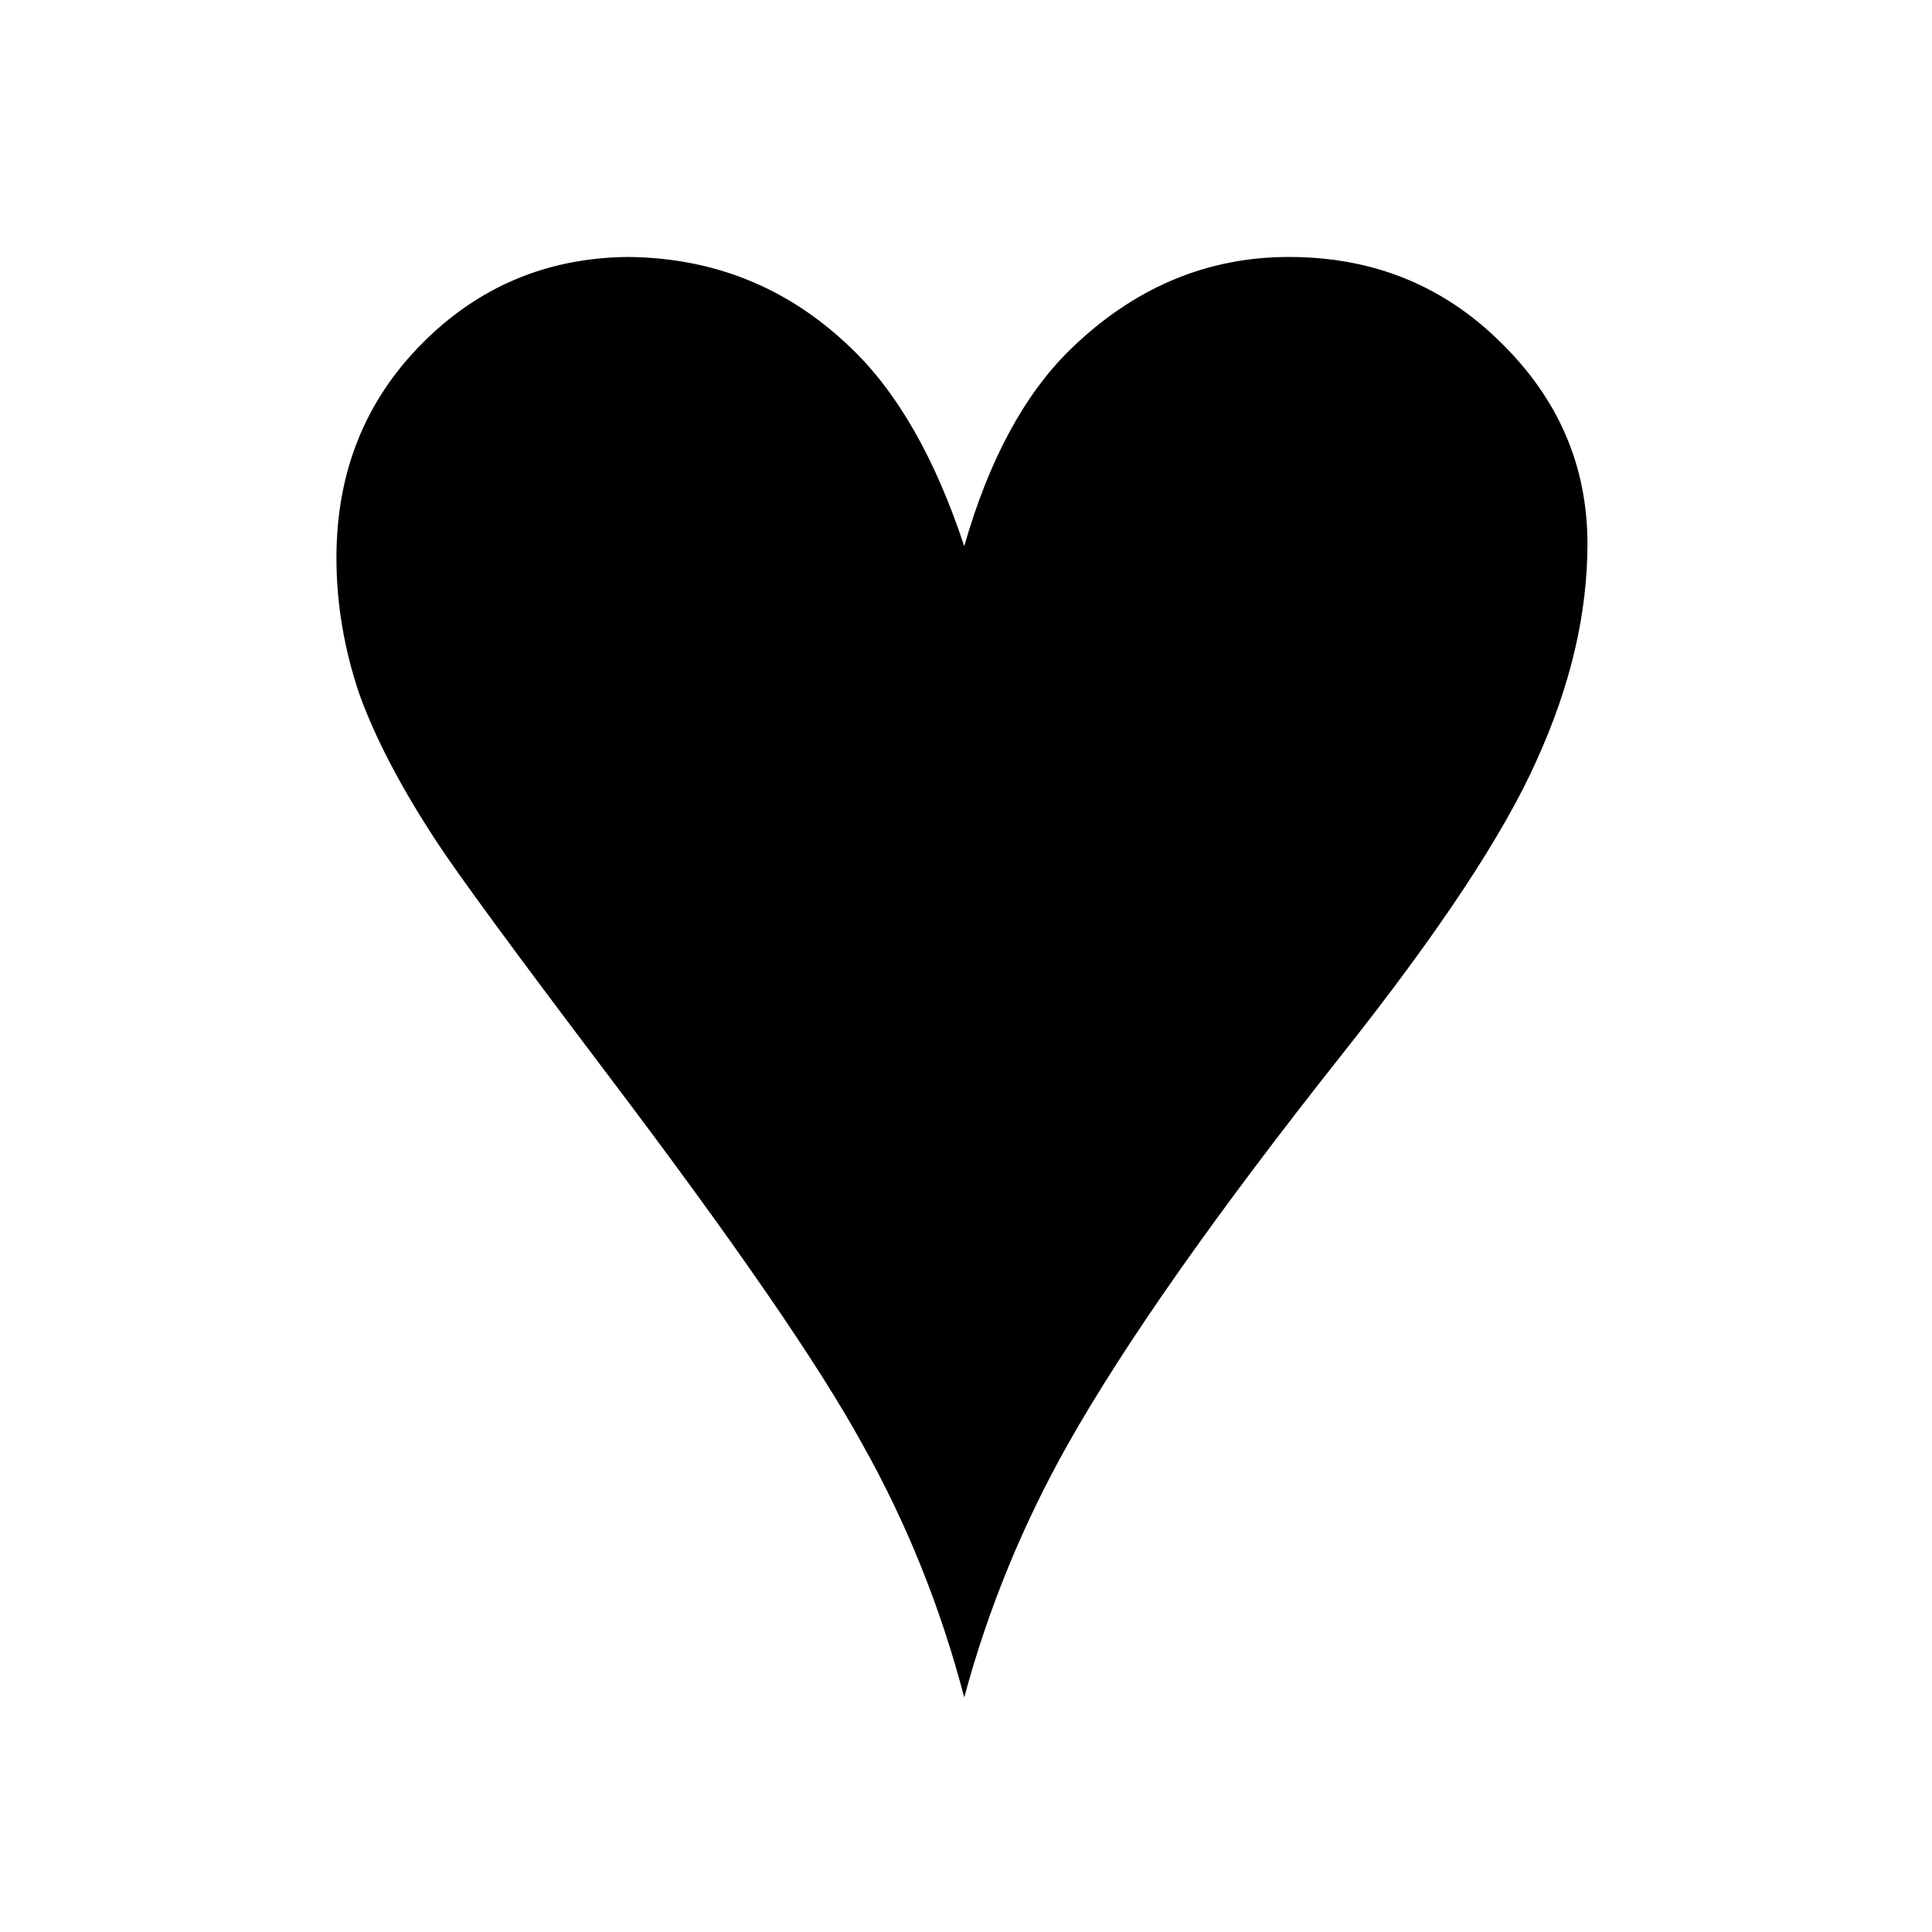 <svg xmlns="http://www.w3.org/2000/svg" width="280" height="280" fill="none"><g clip-path="url(#a)"><path fill="#000" d="M139.746 245.992c-3.438-13.085-8.372-25.338-14.804-36.76-6.321-11.533-18.63-29.386-36.926-53.56-13.418-17.742-21.68-28.998-24.785-33.766-5.1-7.762-8.815-14.859-11.144-21.291-2.218-6.542-3.327-13.14-3.327-19.794 0-12.309 4.103-22.621 12.31-30.938 8.205-8.317 18.185-12.53 29.94-12.642 12.53.111 23.286 4.491 32.269 13.14 6.764 6.432 12.253 16.024 16.467 28.777 3.548-12.42 8.649-21.901 15.303-28.444 9.203-8.982 19.793-13.473 31.77-13.473 12.087 0 22.289 4.103 30.605 12.31 8.428 8.205 12.642 17.963 12.642 29.274 0 10.091-2.44 20.515-7.319 31.271-4.768 10.756-14.194 25.006-28.277 42.748-18.186 22.955-31.437 41.806-39.754 56.554-6.543 11.644-11.533 23.842-14.97 36.594Z"/></g><defs><clipPath id="a"><path fill="#fff" d="M0 0h280v280H0z"/></clipPath></defs></svg>